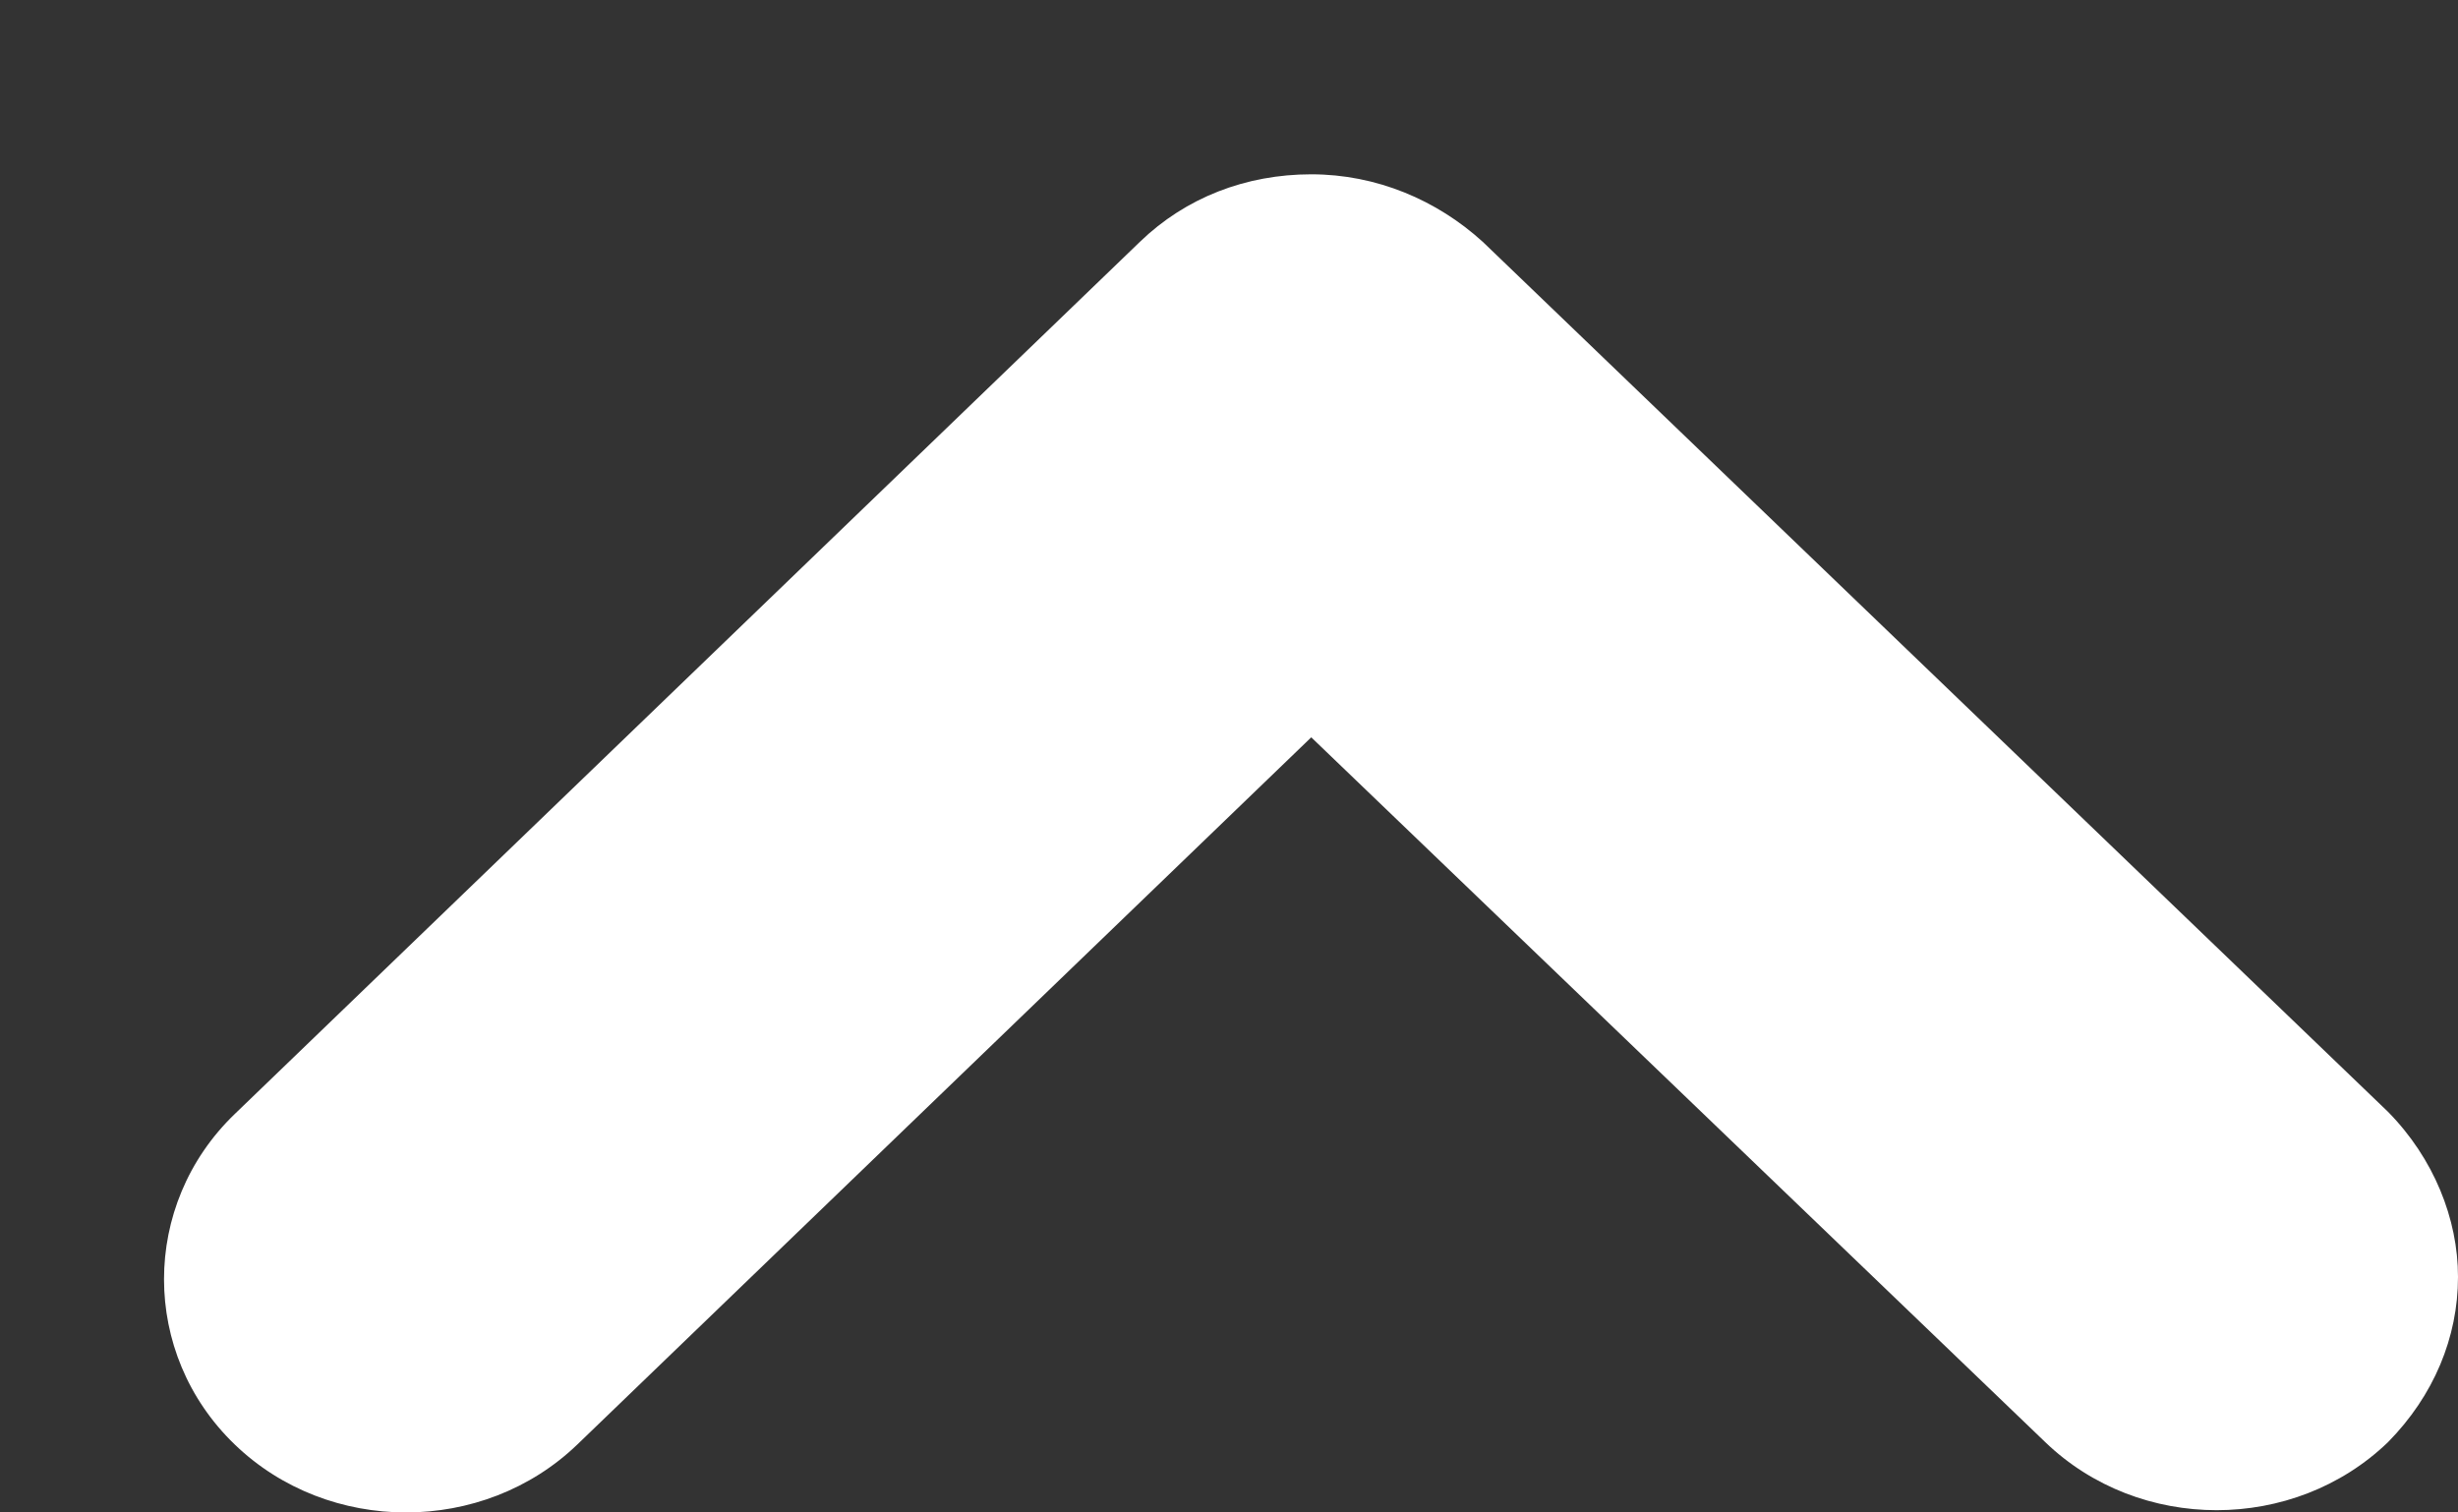 <svg width="13" height="8" viewBox="0 0 13 8" fill="none" xmlns="http://www.w3.org/2000/svg">
<rect x="0" y="0" width="13" height="8" fill="#333333" stroke="none"/>
<path d="M13 6.754C13 7.074 12.872 7.382 12.63 7.628C12.132 8.108 11.315 8.108 10.817 7.628L6.935 3.9L3.054 7.64C2.556 8.12 1.738 8.12 1.241 7.64C0.743 7.16 0.743 6.373 1.241 5.893L6.029 1.279C6.271 1.045 6.59 0.922 6.935 0.922C7.28 0.922 7.599 1.058 7.842 1.279L12.63 5.881C12.872 6.127 13 6.447 13 6.754Z" fill="white"/>
</svg>
